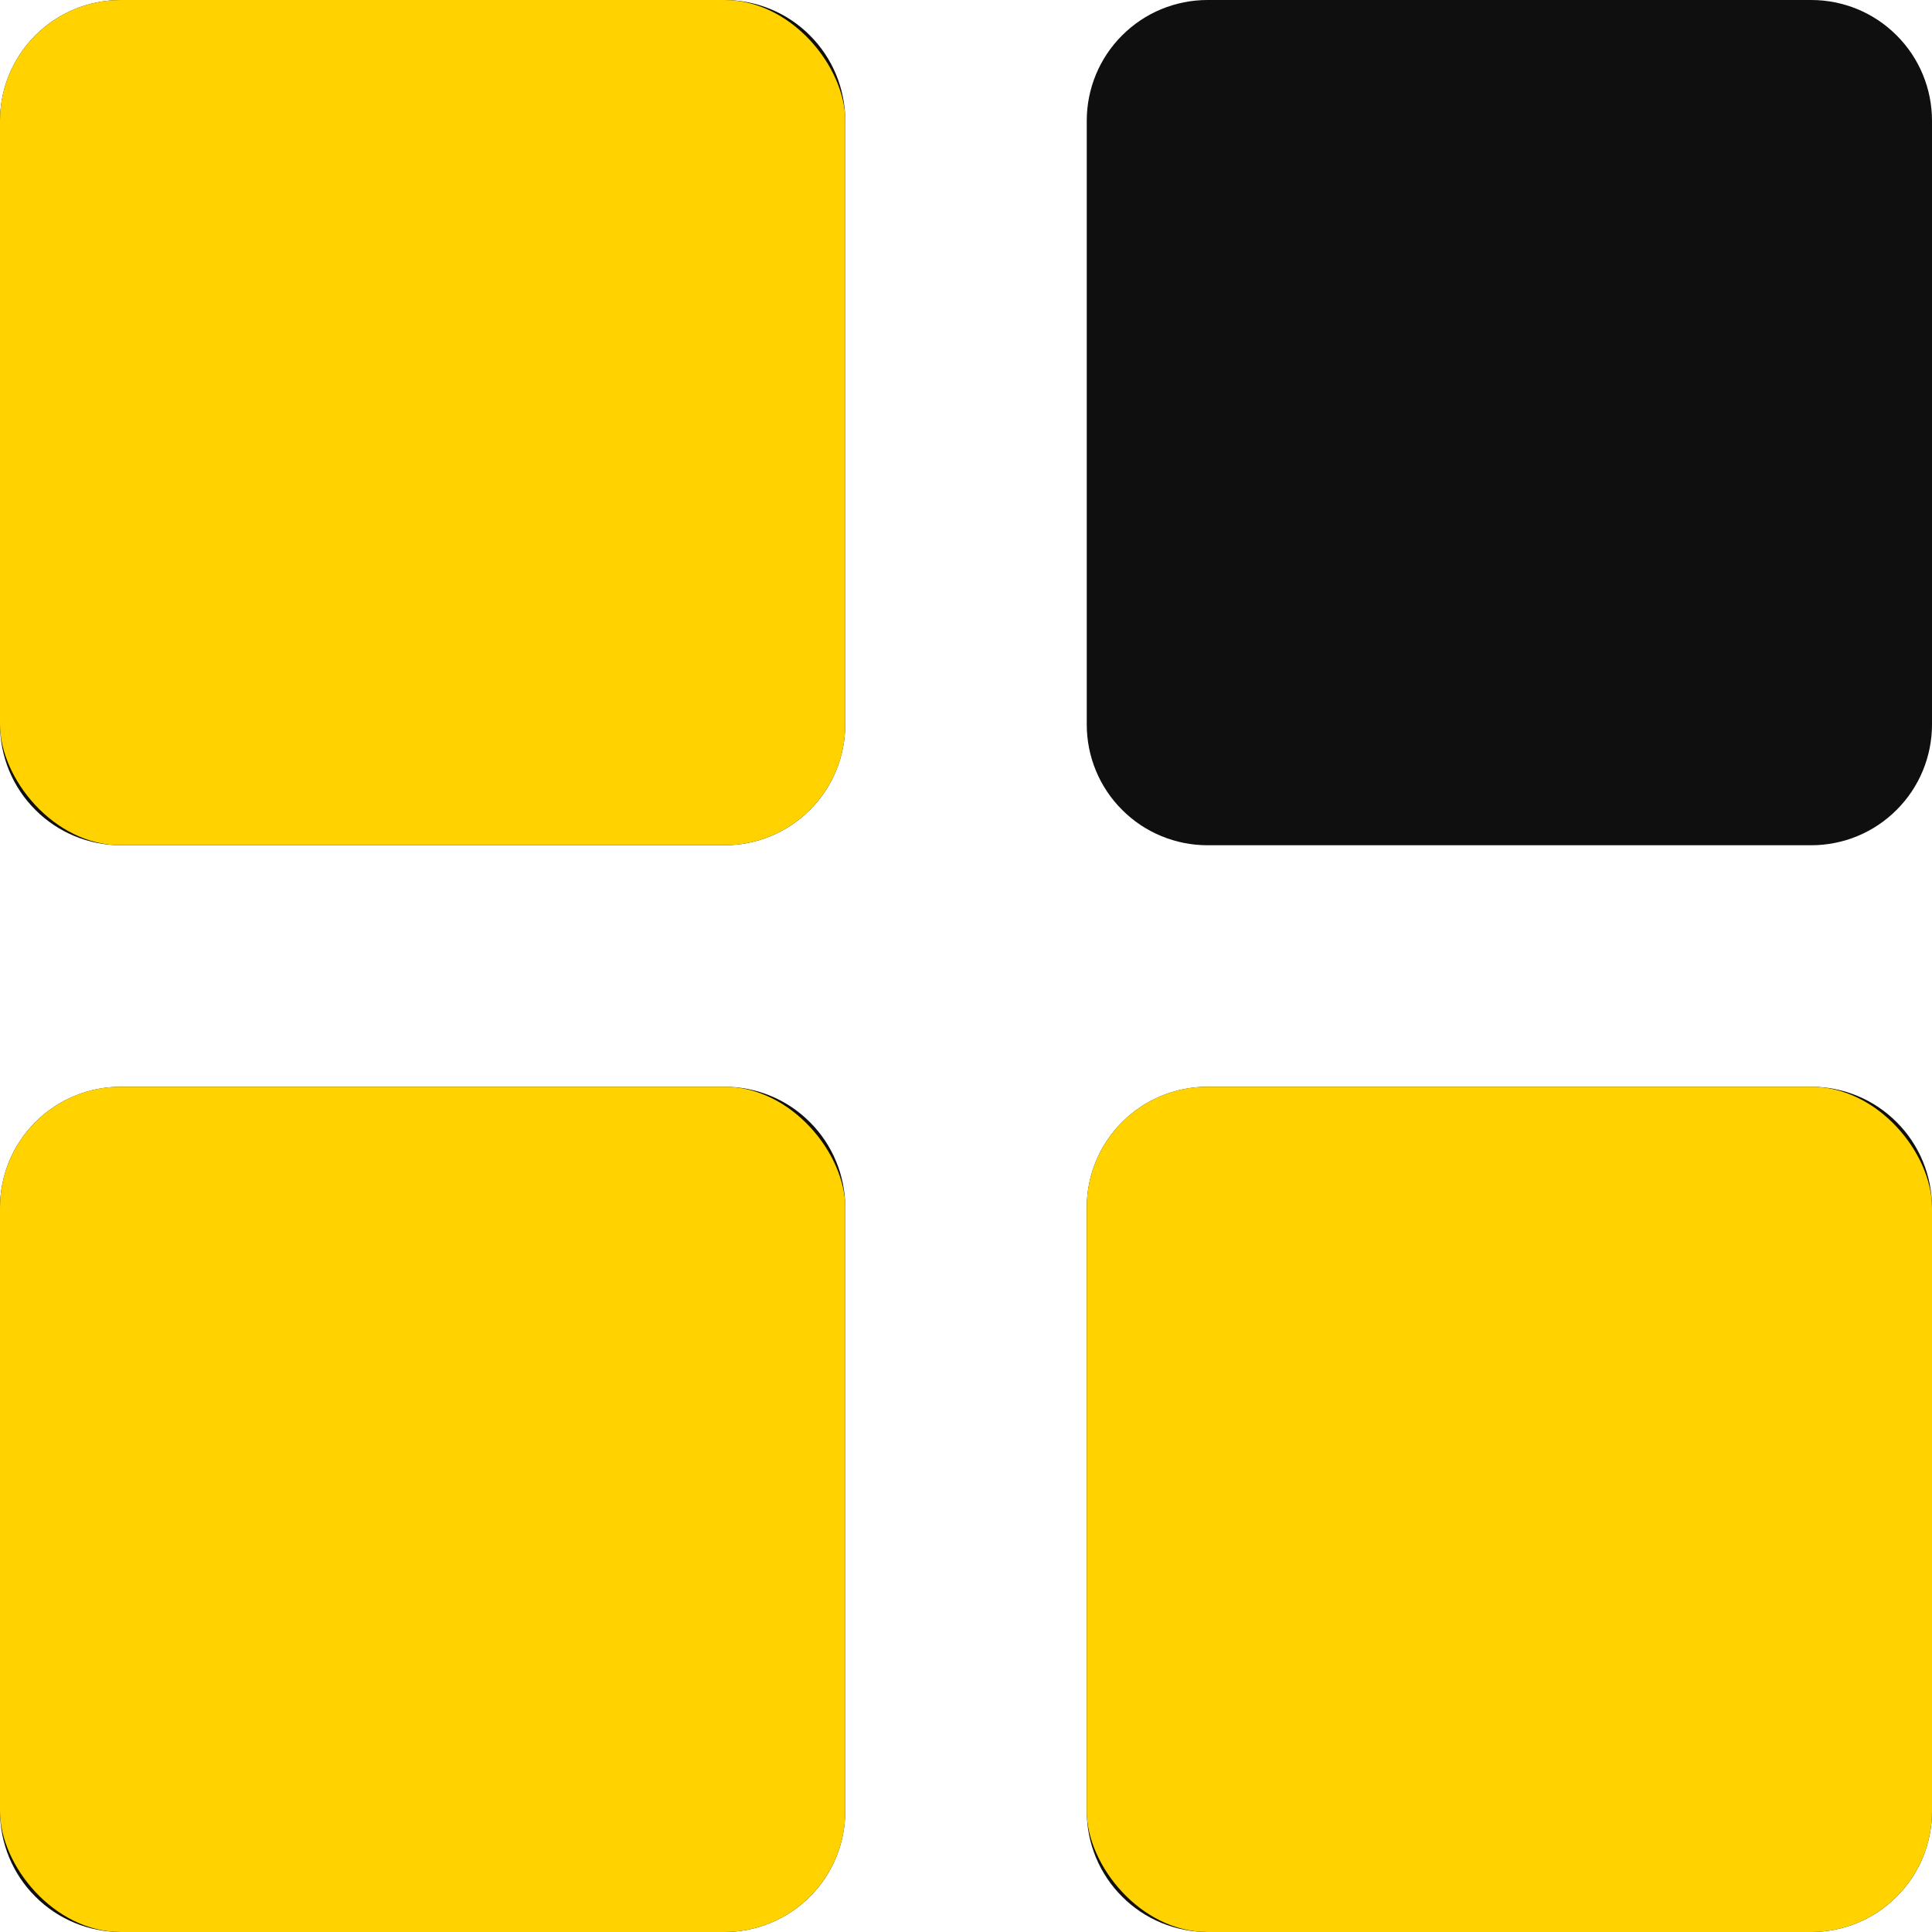 <?xml version="1.0" encoding="UTF-8"?> <svg xmlns="http://www.w3.org/2000/svg" width="16" height="16" viewBox="0 0 16 16" fill="none"> <path d="M7 1V6C7 6.265 6.895 6.52 6.707 6.707C6.52 6.895 6.265 7 6 7H1C0.735 7 0.48 6.895 0.293 6.707C0.105 6.52 0 6.265 0 6V1C0 0.735 0.105 0.48 0.293 0.293C0.48 0.105 0.735 0 1 0H6C6.265 0 6.52 0.105 6.707 0.293C6.895 0.48 7 0.735 7 1ZM6 9H1C0.735 9 0.48 9.105 0.293 9.293C0.105 9.48 0 9.735 0 10V15C0 15.265 0.105 15.52 0.293 15.707C0.48 15.895 0.735 16 1 16H6C6.265 16 6.52 15.895 6.707 15.707C6.895 15.52 7 15.265 7 15V10C7 9.735 6.895 9.48 6.707 9.293C6.52 9.105 6.265 9 6 9V9ZM15 0H10C9.735 0 9.48 0.105 9.293 0.293C9.105 0.48 9 0.735 9 1V6C9 6.265 9.105 6.52 9.293 6.707C9.48 6.895 9.735 7 10 7H15C15.265 7 15.52 6.895 15.707 6.707C15.895 6.52 16 6.265 16 6V1C16 0.735 15.895 0.48 15.707 0.293C15.52 0.105 15.265 0 15 0V0ZM15 9H10C9.735 9 9.48 9.105 9.293 9.293C9.105 9.48 9 9.735 9 10V15C9 15.265 9.105 15.52 9.293 15.707C9.48 15.895 9.735 16 10 16H15C15.265 16 15.52 15.895 15.707 15.707C15.895 15.52 16 15.265 16 15V10C16 9.735 15.895 9.48 15.707 9.293C15.52 9.105 15.265 9 15 9Z" fill="#0F0F0F"></path> <rect width="7" height="7" rx="1" fill="#FFD200"></rect> <rect y="9" width="7" height="7" rx="1" fill="#FFD200"></rect> <rect x="9" y="9" width="7" height="7" rx="1" fill="#FFD200"></rect> </svg> 